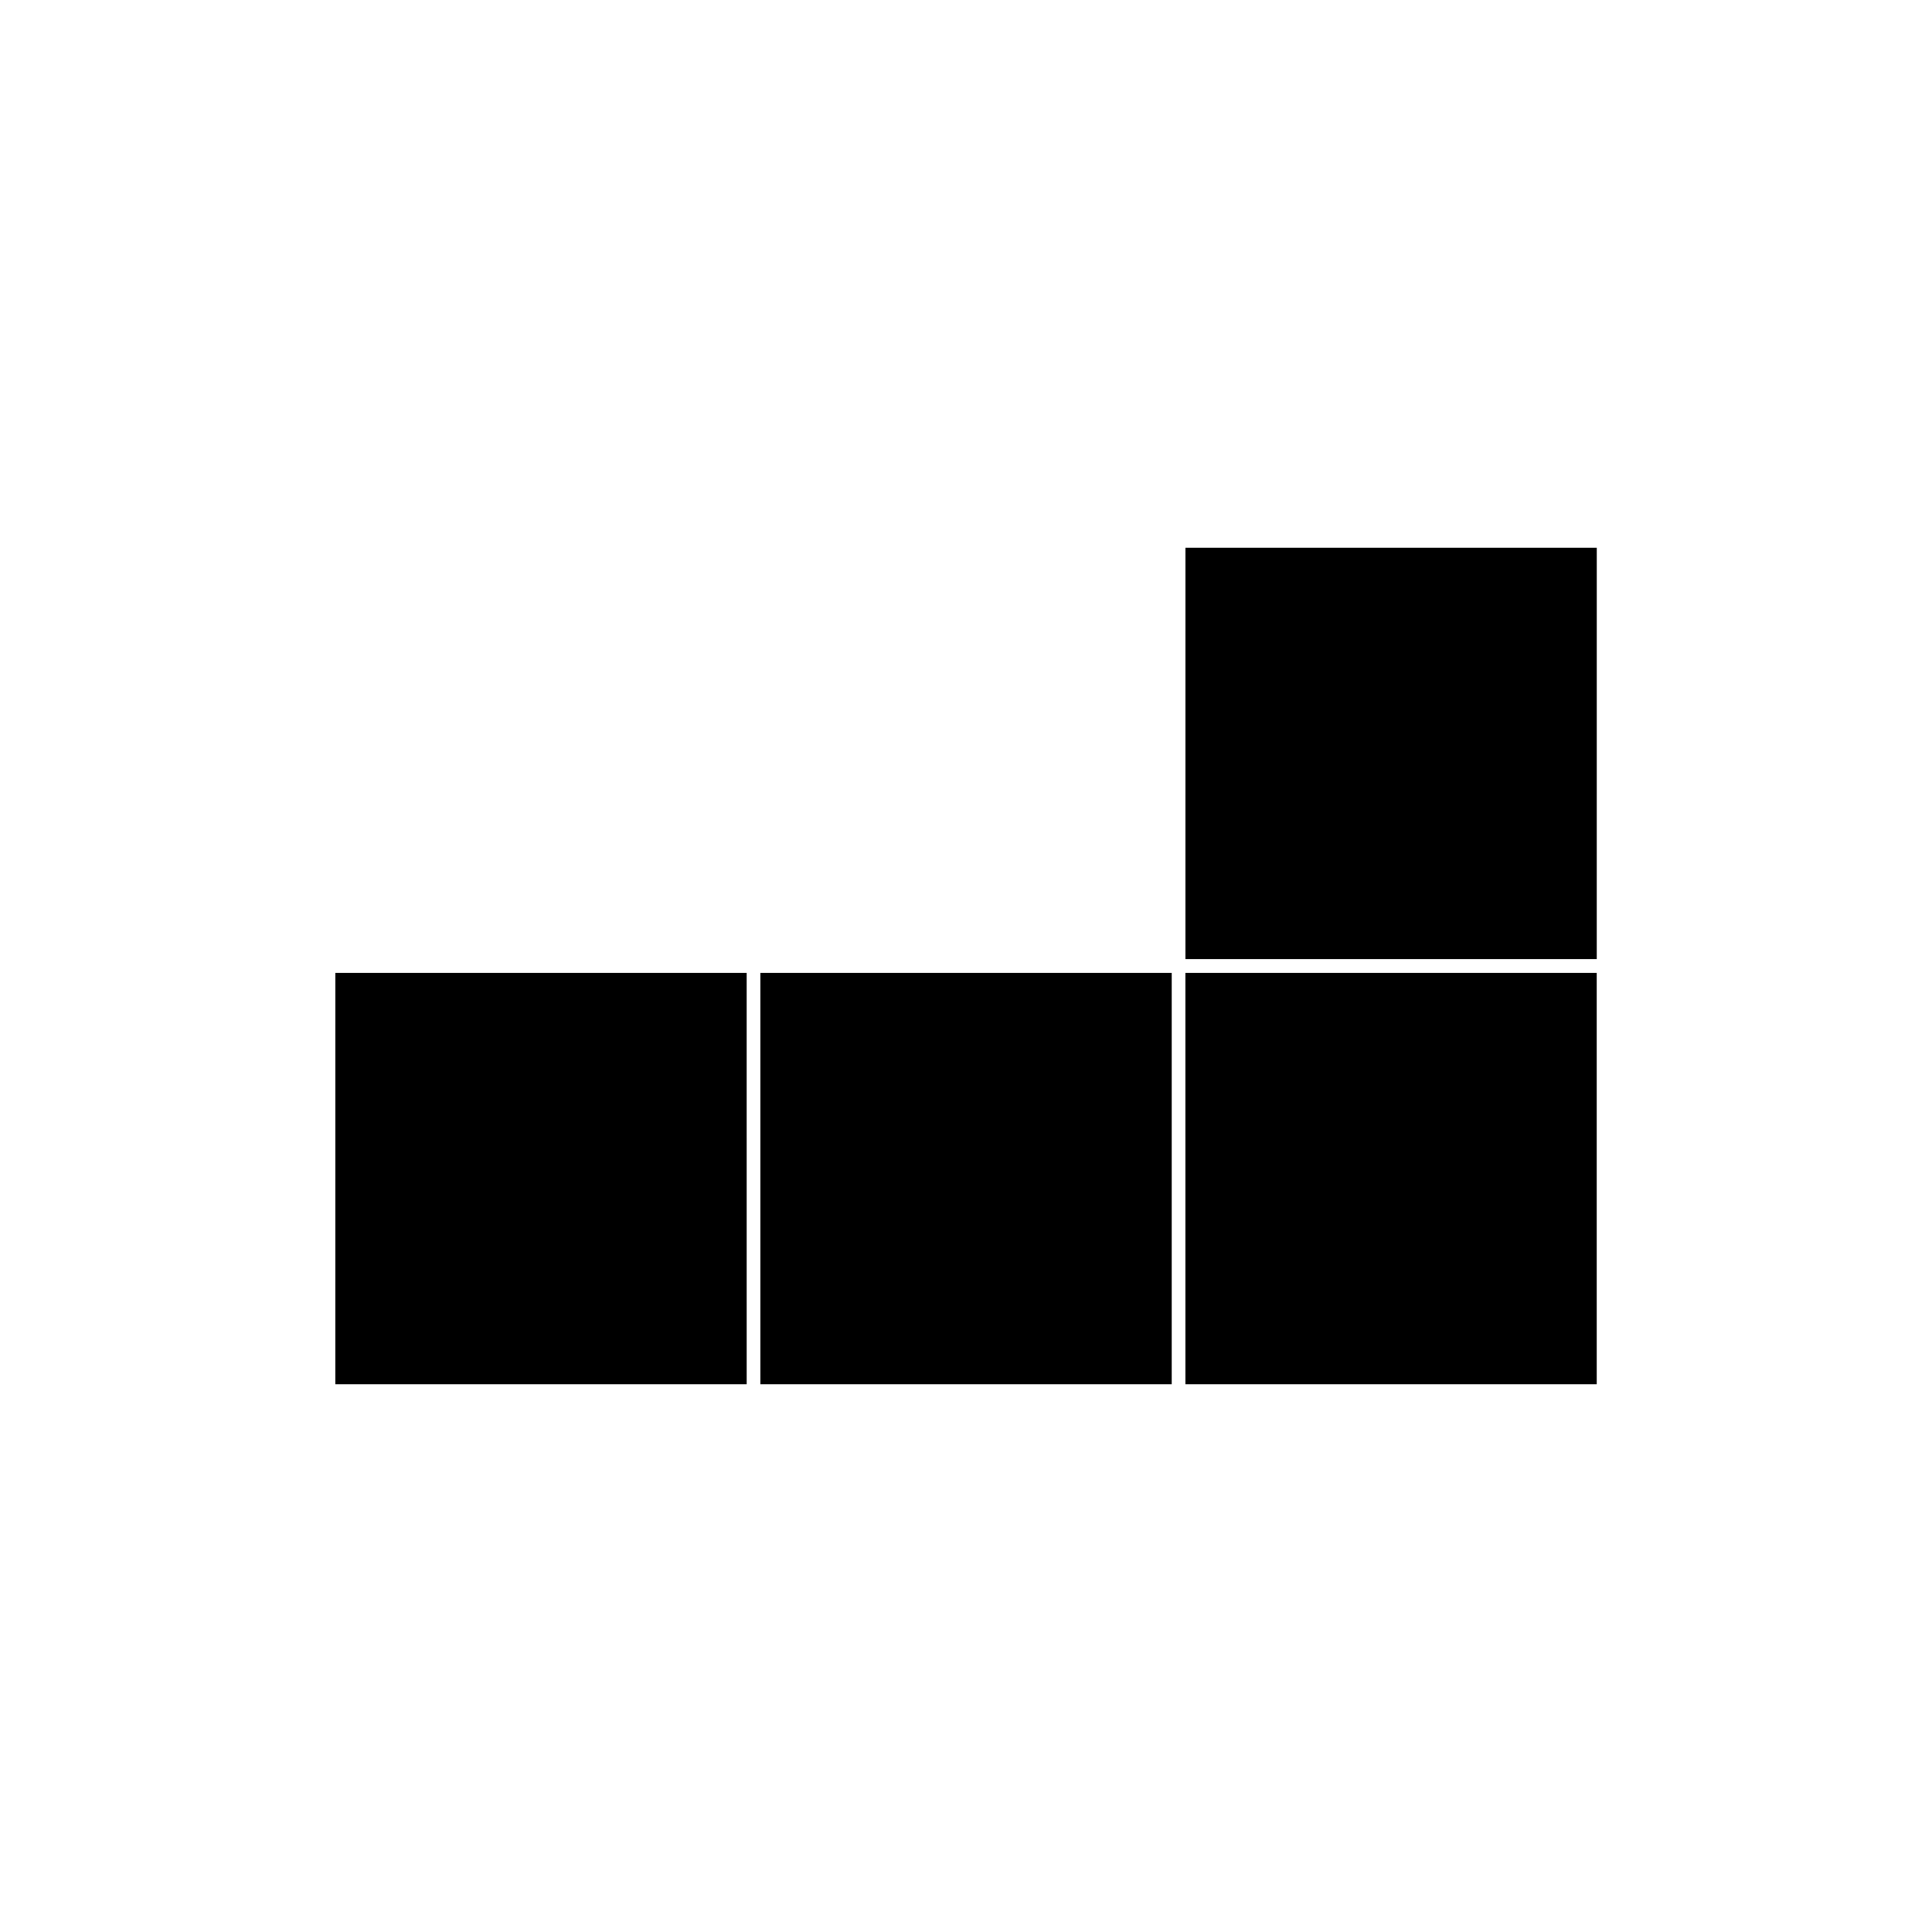 <?xml version="1.0" encoding="UTF-8"?>
<!-- Uploaded to: ICON Repo, www.svgrepo.com, Generator: ICON Repo Mixer Tools -->
<svg fill="#000000" width="800px" height="800px" version="1.1" viewBox="144 144 512 512" xmlns="http://www.w3.org/2000/svg">
 <path d="m458.14 401.83h109.01l0.004 109.01h-109.01zm-112.64 109.01h109.02v-109.01h-109.02zm-112.64 0h109.02l-0.004-109.01h-109.01zm225.29-112.67h109.01l0.004-109.01h-109.01z"/>
</svg>